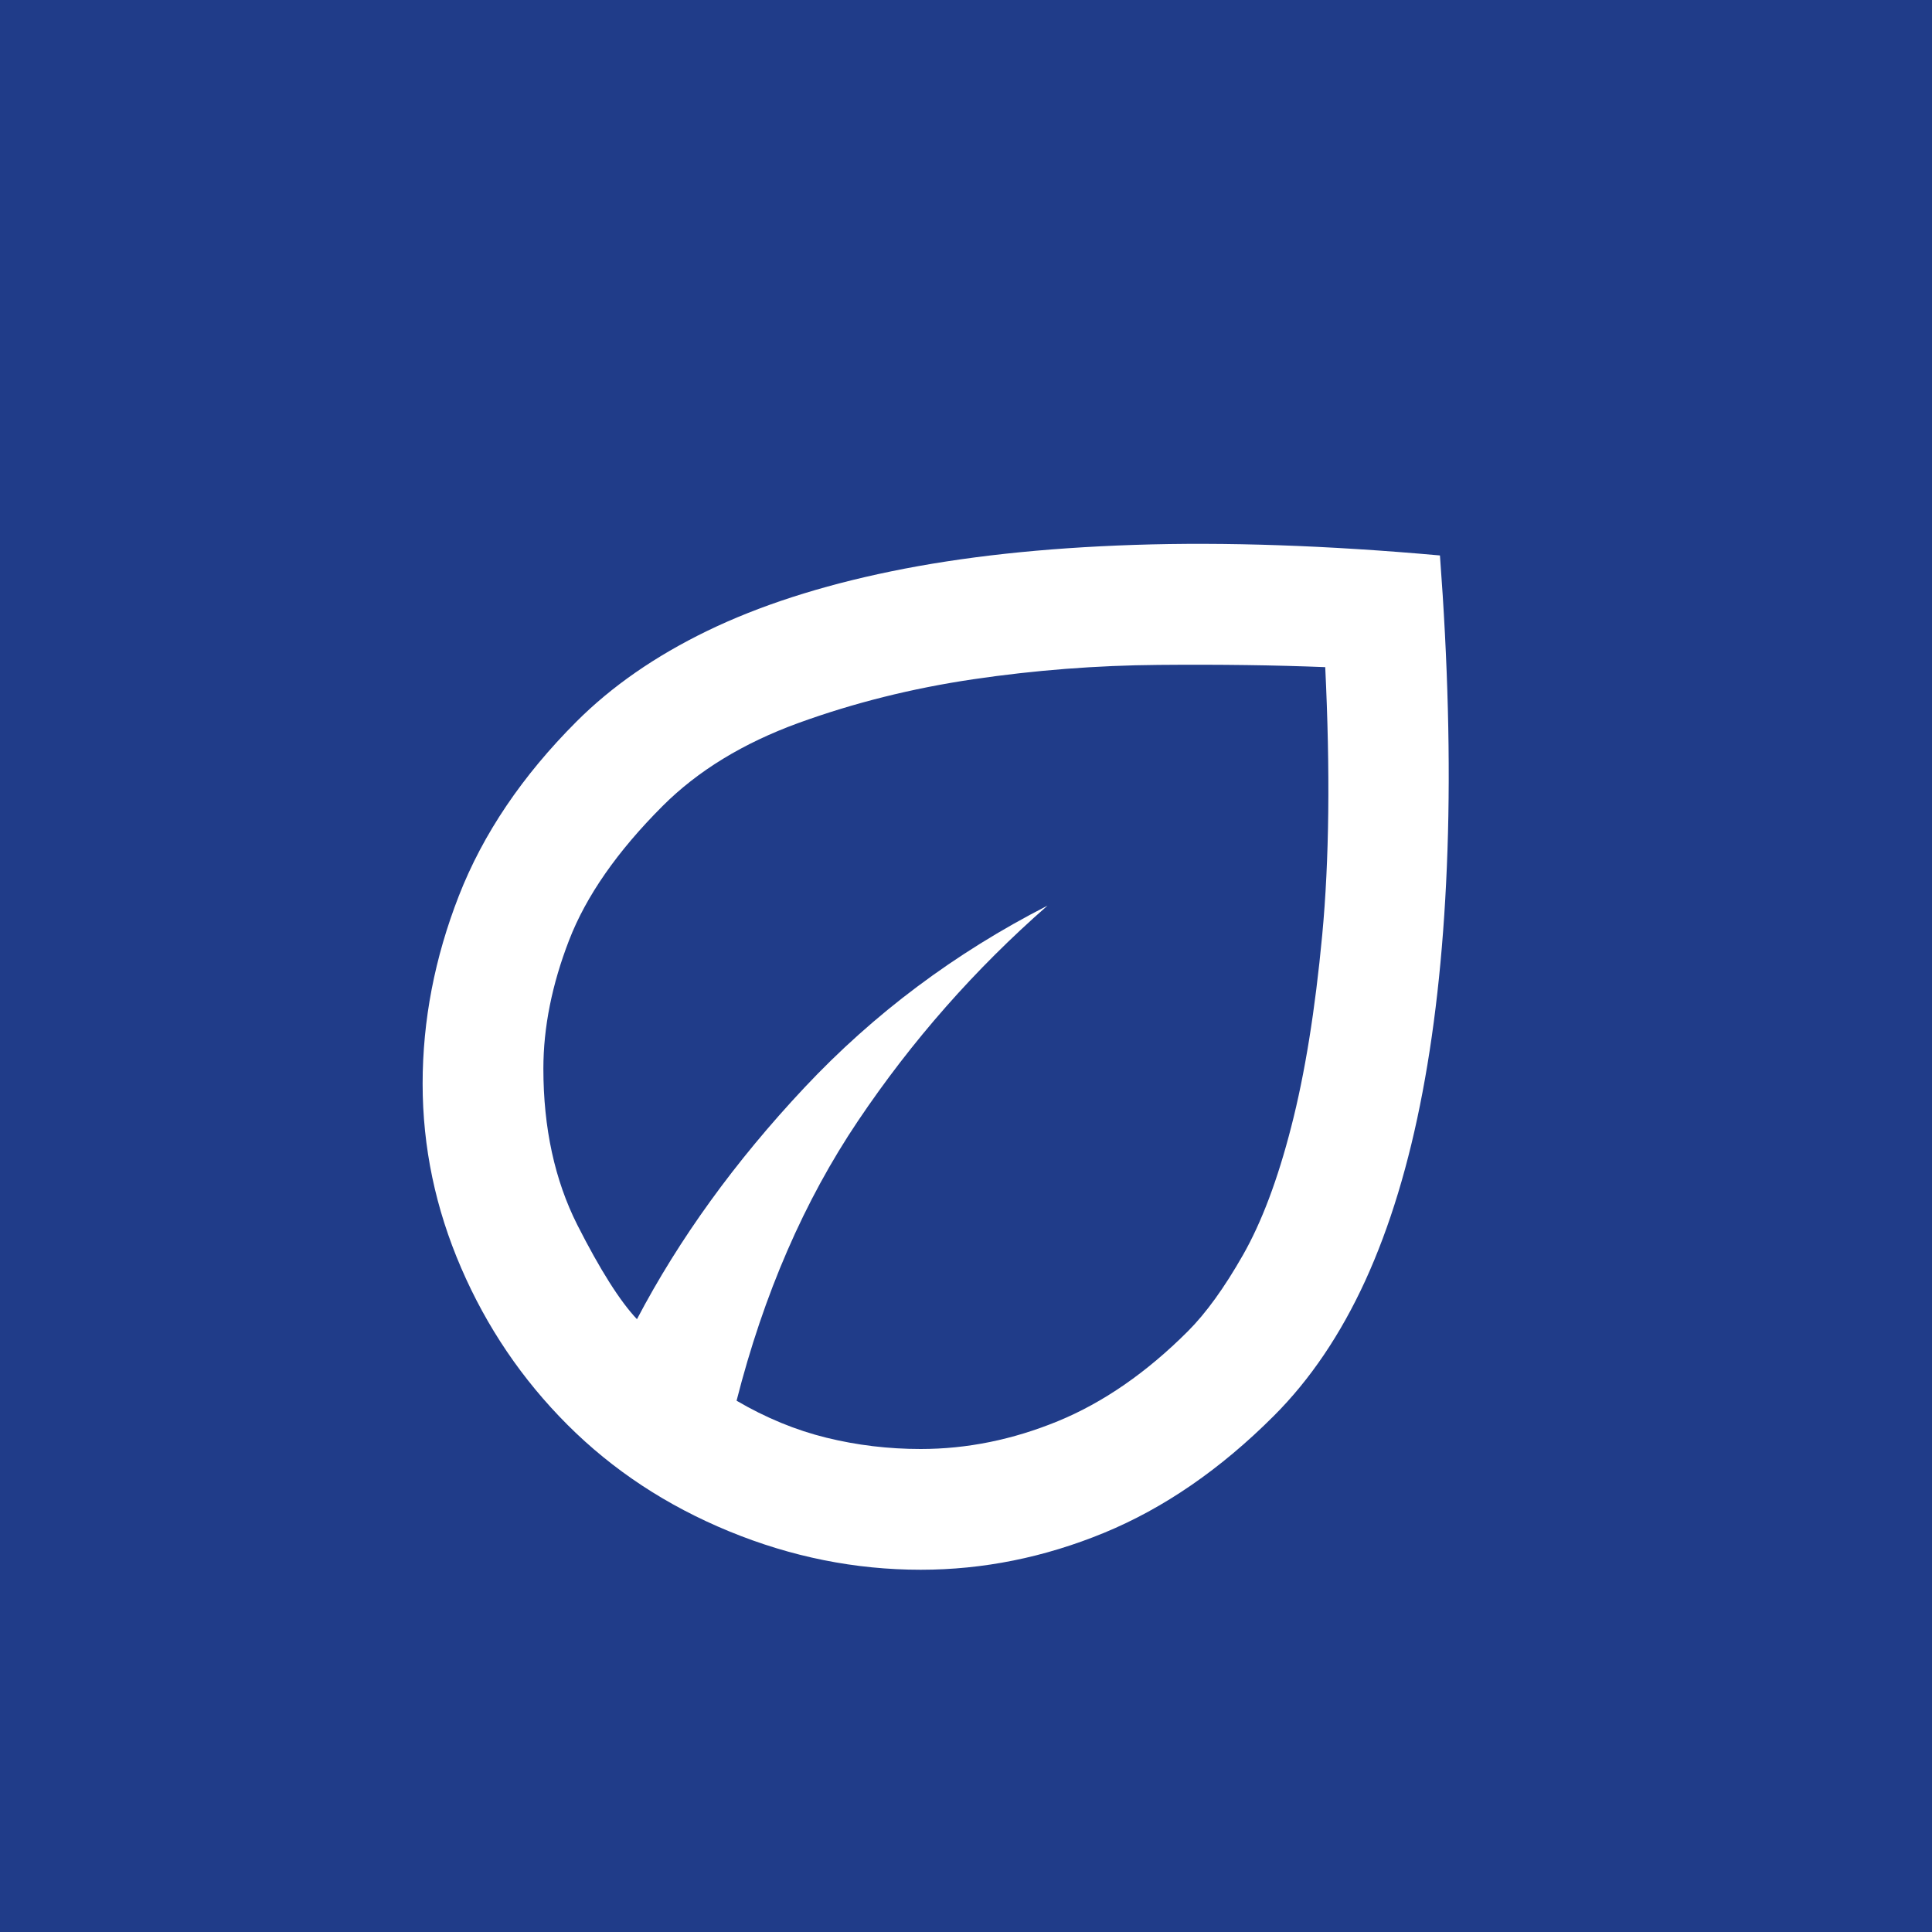 <?xml version="1.0" encoding="UTF-8"?> <svg xmlns="http://www.w3.org/2000/svg" width="32" height="32" viewBox="0 0 32 32" fill="none"><rect width="32" height="32" fill="#203C89"></rect><path d="M9.4 23.6C8.65 22.85 8.062 21.983 7.638 21C7.213 20.017 7 19 7 17.95C7 16.9 7.2 15.863 7.6 14.838C8 13.813 8.65 12.85 9.55 11.95C10.133 11.367 10.854 10.867 11.713 10.45C12.571 10.034 13.588 9.704 14.762 9.463C15.938 9.221 17.279 9.075 18.788 9.025C20.296 8.975 21.983 9.033 23.85 9.2C23.983 10.967 24.025 12.592 23.975 14.075C23.925 15.559 23.788 16.896 23.562 18.088C23.337 19.279 23.021 20.321 22.613 21.213C22.204 22.104 21.7 22.85 21.1 23.45C20.217 24.334 19.279 24.979 18.288 25.388C17.296 25.796 16.283 26 15.25 26C14.167 26 13.108 25.788 12.075 25.363C11.042 24.938 10.15 24.35 9.4 23.6ZM12.2 23.2C12.683 23.483 13.179 23.688 13.688 23.813C14.196 23.938 14.717 24 15.25 24C16.017 24 16.775 23.846 17.525 23.538C18.275 23.229 18.992 22.733 19.675 22.05C19.975 21.75 20.279 21.329 20.587 20.788C20.896 20.246 21.163 19.538 21.387 18.663C21.613 17.788 21.783 16.729 21.9 15.488C22.017 14.246 22.033 12.767 21.95 11.05C21.133 11.017 20.212 11.004 19.188 11.013C18.163 11.021 17.142 11.1 16.125 11.25C15.108 11.4 14.142 11.642 13.225 11.975C12.308 12.309 11.558 12.767 10.975 13.35C10.225 14.1 9.708 14.842 9.425 15.575C9.142 16.308 9 17.017 9 17.7C9 18.683 9.188 19.546 9.562 20.288C9.938 21.029 10.267 21.55 10.55 21.85C11.25 20.517 12.175 19.238 13.325 18.013C14.475 16.788 15.817 15.784 17.35 15C16.15 16.05 15.104 17.238 14.213 18.563C13.321 19.888 12.65 21.433 12.2 23.2Z" fill="white"></path></svg> 